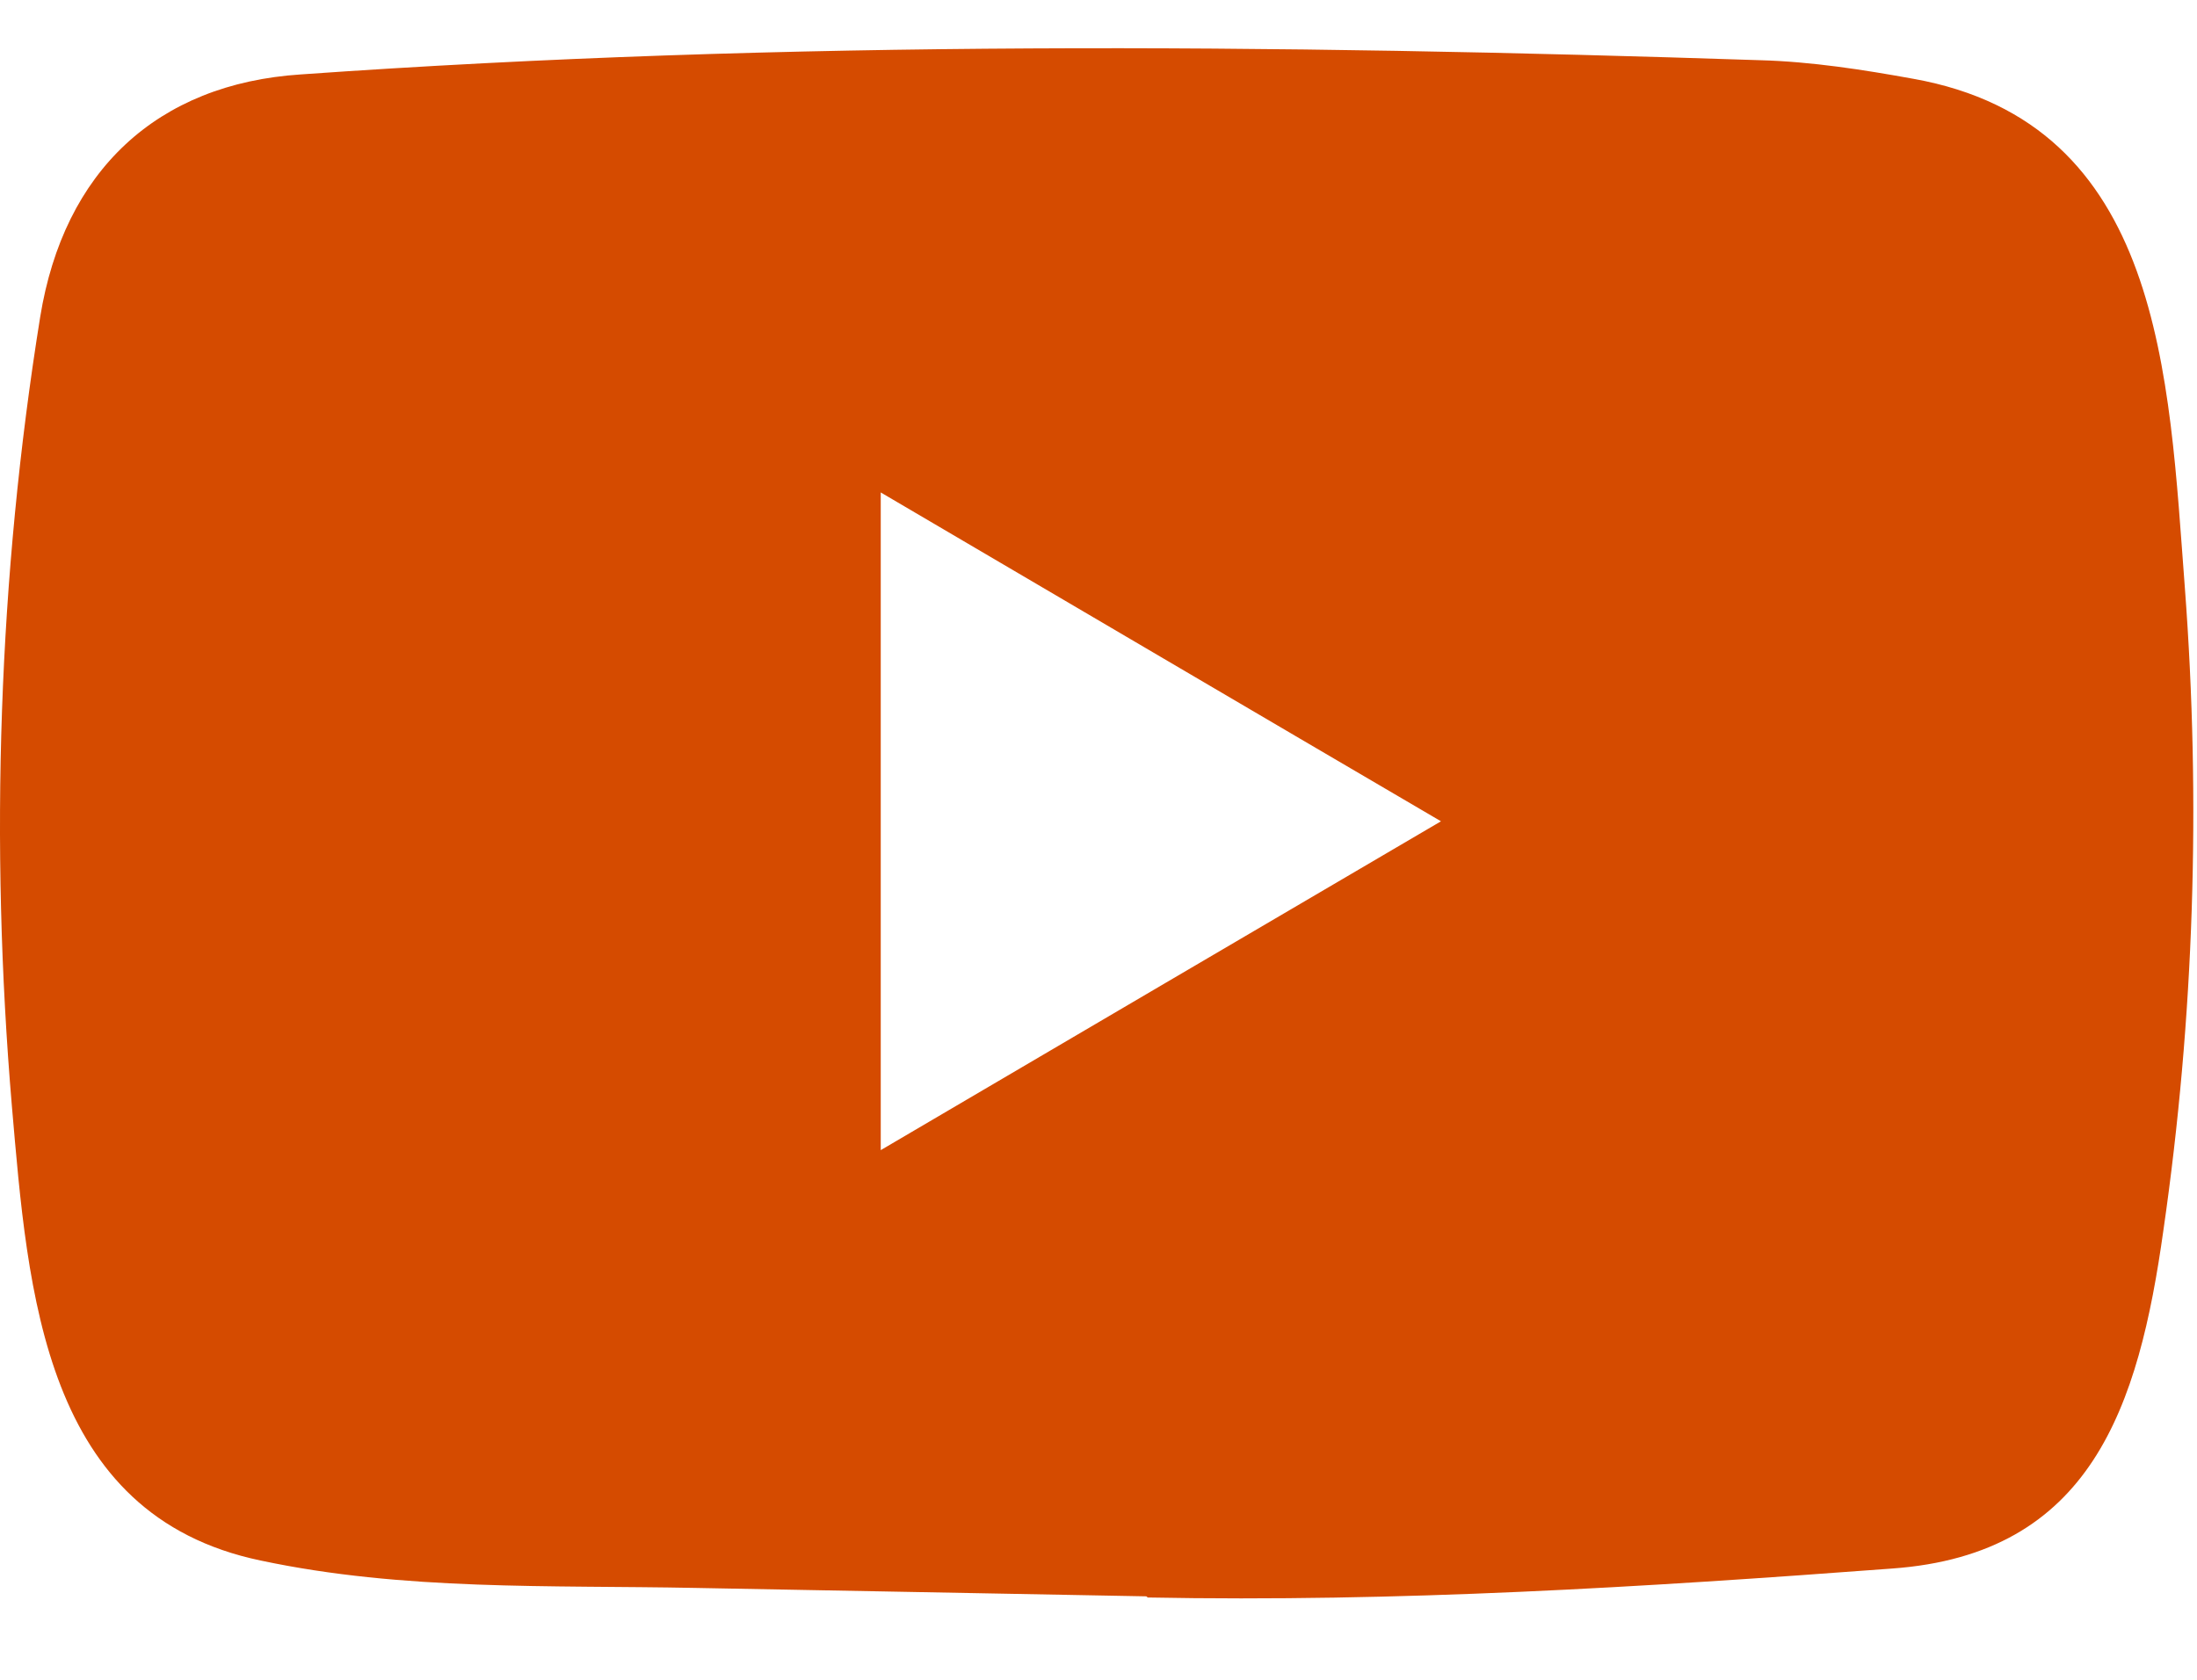 <svg width="17" height="13" viewBox="0 0 17 13" fill="none" xmlns="http://www.w3.org/2000/svg">
<path d="M8.862 12.354L5.38 12.289C4.252 12.267 3.122 12.312 2.017 12.077C0.336 11.726 0.217 10.005 0.092 8.561C-0.08 6.532 -0.013 4.465 0.311 2.453C0.494 1.323 1.214 0.649 2.327 0.576C6.086 0.31 9.87 0.342 13.621 0.466C14.017 0.477 14.415 0.539 14.806 0.61C16.734 0.955 16.781 2.906 16.906 4.548C17.031 6.206 16.978 7.874 16.74 9.521C16.549 10.885 16.183 12.029 14.64 12.139C12.706 12.284 10.817 12.4 8.878 12.363C8.878 12.354 8.867 12.354 8.862 12.354ZM6.815 8.901C8.272 8.046 9.701 7.205 11.15 6.356C9.69 5.501 8.263 4.661 6.815 3.811V8.901Z" fill="#D54B00"/>
</svg>
